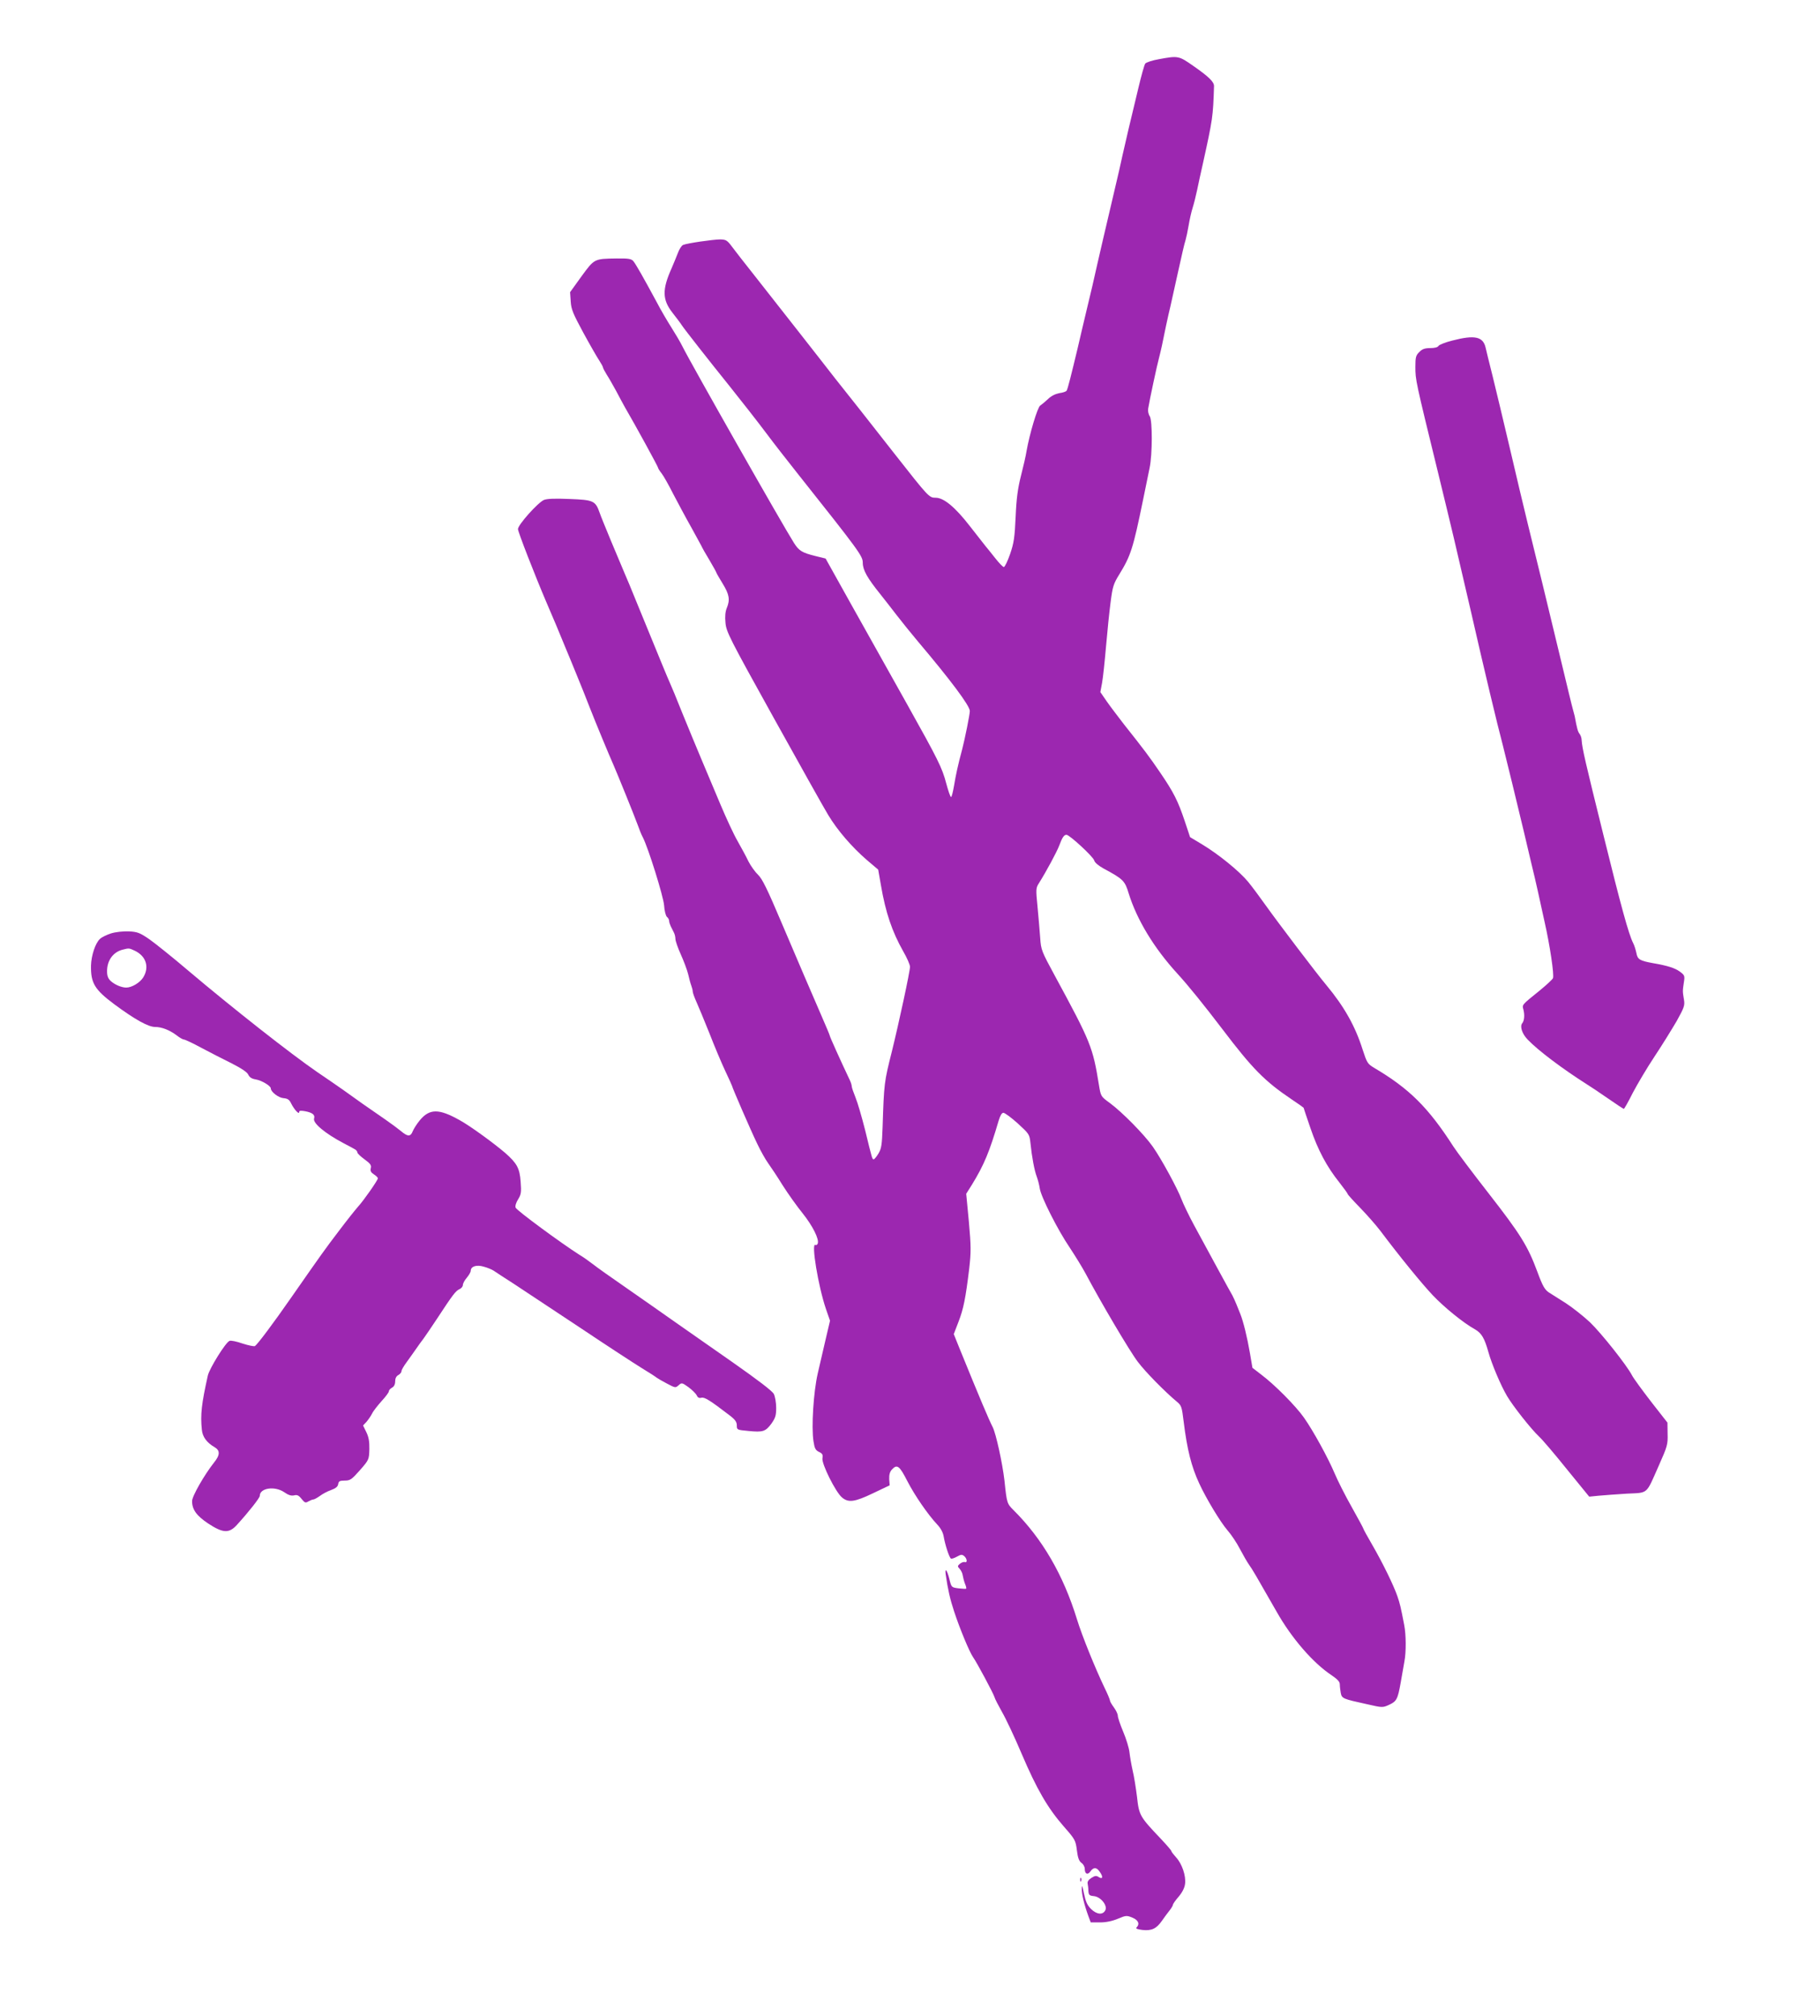 <?xml version="1.0" standalone="no"?>
<!DOCTYPE svg PUBLIC "-//W3C//DTD SVG 20010904//EN"
 "http://www.w3.org/TR/2001/REC-SVG-20010904/DTD/svg10.dtd">
<svg version="1.0" xmlns="http://www.w3.org/2000/svg"
 width="1156pt" height="1280pt" viewBox="0 0 1156 1280"
 preserveAspectRatio="xMidYMid meet">
<g transform="translate(0,1280) scale(0.1,-0.1)"
fill="#9c27b0" stroke="none">
<path d="M7360 12424 c-41 -7 -80 -20 -86 -28 -6 -9 -25 -77 -43 -153 -18 -76
-46 -194 -63 -263 -16 -69 -33 -143 -38 -165 -4 -22 -35 -157 -69 -300 -34
-143 -75 -321 -92 -395 -16 -74 -45 -198 -64 -275 -18 -77 -46 -192 -60 -255
-41 -171 -63 -259 -70 -270 -3 -6 -24 -13 -47 -16 -25 -5 -52 -18 -72 -38 -18
-17 -40 -35 -49 -41 -17 -10 -68 -181 -87 -290 -4 -27 -20 -97 -35 -155 -20
-79 -29 -143 -34 -260 -6 -132 -11 -167 -35 -237 -16 -46 -34 -83 -40 -83 -6
0 -31 26 -56 58 -25 31 -52 66 -62 77 -9 11 -53 67 -98 125 -93 120 -165 180
-217 180 -42 0 -45 4 -262 280 -174 222 -281 358 -377 478 -33 43 -143 183
-244 312 -101 129 -227 289 -279 355 -53 67 -112 142 -131 168 -31 42 -39 46
-75 47 -44 0 -211 -24 -236 -35 -9 -3 -25 -27 -34 -53 -10 -26 -28 -69 -40
-97 -60 -134 -58 -198 6 -280 24 -31 51 -66 59 -79 16 -25 181 -235 298 -380
70 -87 189 -239 242 -310 44 -59 122 -159 195 -251 394 -496 415 -525 415
-568 0 -46 29 -97 112 -200 24 -30 70 -89 103 -132 33 -43 94 -118 135 -167
209 -247 330 -409 330 -442 0 -22 -31 -175 -48 -241 -27 -100 -41 -165 -52
-232 -7 -40 -15 -73 -19 -73 -5 0 -18 39 -31 87 -26 99 -51 149 -249 503 -189
337 -176 314 -358 639 l-159 285 -65 16 c-85 21 -104 33 -136 83 -74 117 -655
1140 -708 1247 -15 30 -47 84 -70 120 -23 36 -67 110 -96 166 -79 146 -130
237 -147 257 -13 14 -31 17 -106 16 -143 -2 -140 -1 -223 -114 l-72 -100 4
-59 c3 -50 15 -78 81 -200 42 -77 88 -157 101 -176 12 -19 23 -38 23 -43 0 -4
11 -25 24 -46 14 -21 40 -68 59 -102 18 -35 44 -82 56 -104 66 -113 211 -378
211 -385 0 -4 10 -20 22 -35 12 -15 45 -73 73 -129 29 -55 82 -155 119 -220
36 -66 66 -120 66 -122 0 -1 20 -37 45 -78 25 -42 45 -79 45 -81 0 -3 18 -34
40 -70 43 -70 48 -103 26 -156 -9 -22 -12 -53 -8 -93 5 -57 24 -95 305 -601
165 -297 321 -576 348 -620 58 -96 148 -201 245 -285 l72 -61 17 -97 c30 -176
71 -296 142 -422 24 -41 43 -85 43 -98 0 -30 -70 -354 -115 -537 -49 -195 -50
-201 -59 -480 -4 -112 -7 -136 -26 -168 -12 -20 -26 -37 -30 -37 -10 0 -9 -4
-55 185 -21 83 -48 176 -61 207 -13 32 -24 64 -24 71 0 8 -6 27 -14 43 -56
118 -126 273 -126 280 0 3 -23 58 -51 122 -84 193 -131 304 -254 592 -91 215
-124 282 -150 306 -18 17 -46 56 -61 85 -14 30 -46 88 -69 129 -24 41 -73 147
-110 235 -37 88 -91 216 -120 285 -29 69 -83 199 -120 290 -36 91 -73 180 -82
199 -15 33 -51 121 -203 492 -37 91 -74 181 -83 200 -35 81 -146 347 -158 383
-27 77 -39 82 -190 88 -96 4 -143 2 -164 -6 -39 -17 -165 -158 -165 -185 0
-18 109 -297 179 -461 33 -75 94 -221 126 -300 13 -30 43 -104 68 -165 25 -60
62 -153 82 -205 39 -100 128 -314 151 -365 23 -52 135 -328 154 -381 10 -28
24 -64 33 -80 35 -68 130 -373 135 -431 2 -35 11 -68 18 -74 8 -6 14 -18 14
-25 0 -8 5 -23 10 -34 6 -11 15 -29 20 -40 6 -11 10 -29 10 -41 0 -12 15 -56
34 -98 19 -42 40 -98 47 -126 6 -27 15 -60 20 -73 5 -13 9 -29 9 -37 0 -8 11
-38 24 -67 13 -29 50 -118 82 -198 31 -80 76 -187 100 -238 24 -51 44 -95 44
-97 0 -8 120 -285 159 -365 22 -47 54 -103 70 -125 16 -22 58 -85 92 -140 35
-55 92 -135 127 -178 64 -80 106 -164 96 -192 -3 -8 -10 -12 -15 -9 -28 17 18
-262 67 -406 l26 -75 -27 -115 c-15 -63 -38 -162 -51 -220 -27 -118 -41 -340
-27 -430 7 -46 13 -57 35 -68 22 -10 26 -18 22 -40 -7 -34 84 -216 124 -249
41 -35 81 -29 198 27 l105 50 -3 39 c-1 28 4 47 17 61 33 36 48 25 98 -73 48
-93 131 -213 191 -277 21 -22 36 -50 40 -75 9 -53 35 -133 46 -140 4 -3 22 3
38 12 25 14 32 15 46 4 19 -16 22 -45 4 -38 -7 2 -21 -3 -31 -11 -16 -14 -16
-17 -1 -33 9 -10 18 -29 19 -41 2 -13 8 -36 14 -52 7 -16 10 -30 8 -32 -2 -2
-24 -1 -49 2 -45 6 -45 6 -58 60 -14 56 -30 75 -23 27 13 -92 28 -158 53 -233
35 -107 97 -257 120 -290 26 -37 128 -228 136 -253 3 -12 26 -56 49 -97 24
-41 80 -160 124 -264 96 -225 165 -344 267 -461 73 -83 76 -89 84 -152 6 -49
14 -69 29 -80 12 -8 21 -25 21 -38 0 -33 19 -41 36 -16 19 27 39 27 58 -1 24
-33 21 -51 -4 -36 -16 11 -25 10 -47 -4 -18 -11 -27 -24 -25 -35 2 -10 5 -31
5 -48 2 -26 6 -30 34 -33 45 -4 90 -61 73 -91 -16 -30 -54 -26 -90 9 -24 24
-34 46 -45 98 -10 50 -13 58 -14 32 -1 -35 15 -101 42 -175 l15 -40 59 0 c38
0 77 8 113 23 52 22 57 22 93 7 37 -15 48 -40 26 -62 -7 -7 4 -12 38 -16 58
-6 88 8 123 58 14 20 35 49 48 65 12 15 22 32 22 37 0 5 16 28 36 51 23 27 38
56 41 81 7 51 -19 128 -57 169 -17 19 -30 36 -30 40 0 4 -30 39 -66 77 -134
141 -139 149 -152 266 -7 57 -19 133 -28 169 -8 36 -17 88 -20 115 -3 28 -21
86 -40 131 -19 45 -34 90 -34 101 0 10 -11 34 -25 53 -14 19 -25 38 -25 44 0
5 -15 42 -34 80 -62 130 -143 330 -175 434 -87 283 -220 512 -403 694 -42 42
-43 44 -58 188 -13 112 -54 299 -75 340 -24 47 -79 176 -212 503 l-35 87 30
78 c32 83 45 148 68 337 12 107 12 140 -2 298 l-17 178 36 57 c78 127 112 210
170 407 10 33 20 50 30 50 9 0 50 -30 91 -67 73 -67 75 -69 81 -125 9 -88 25
-174 40 -213 7 -19 16 -53 19 -74 7 -53 115 -266 190 -376 33 -50 79 -124 101
-165 97 -183 282 -496 332 -561 48 -64 173 -191 249 -254 28 -23 31 -33 42
-124 22 -180 50 -289 99 -394 44 -96 135 -246 179 -297 24 -27 60 -81 80 -120
20 -38 46 -83 58 -100 21 -29 42 -65 175 -298 95 -168 231 -325 349 -403 38
-26 52 -41 52 -58 0 -13 3 -37 6 -54 7 -36 13 -38 168 -72 95 -22 99 -22 138
-4 49 22 56 36 75 143 8 47 19 106 23 131 12 60 11 173 -1 233 -22 115 -27
135 -43 182 -24 70 -94 213 -160 327 -31 53 -56 99 -56 102 0 3 -34 66 -75
139 -42 74 -90 170 -108 213 -42 99 -135 269 -195 354 -52 74 -185 208 -270
272 l-57 44 -16 94 c-17 99 -42 201 -61 248 -6 15 -17 43 -25 62 -8 19 -19 44
-25 55 -14 23 -153 279 -243 445 -34 63 -70 138 -80 165 -26 69 -128 257 -183
335 -55 78 -195 220 -274 278 -56 41 -56 41 -68 114 -39 240 -51 271 -280 693
-84 155 -88 164 -93 240 -3 44 -11 133 -17 198 -11 111 -11 119 9 150 45 71
114 199 129 239 19 51 30 68 46 68 19 0 171 -140 176 -163 4 -14 27 -33 61
-52 123 -66 134 -77 158 -157 52 -167 160 -346 308 -508 70 -76 173 -204 288
-355 192 -253 269 -330 438 -444 42 -28 77 -53 77 -54 0 -1 19 -59 43 -128 48
-141 104 -246 184 -346 29 -37 53 -70 53 -74 0 -3 35 -42 78 -86 42 -43 101
-110 130 -148 121 -161 262 -334 332 -408 74 -78 196 -177 269 -217 41 -24 60
-55 85 -145 22 -78 79 -212 118 -278 37 -63 152 -209 203 -257 21 -19 101
-113 178 -209 l141 -173 61 6 c33 3 113 9 178 13 139 7 120 -9 203 178 54 121
58 135 56 201 l-1 72 -104 133 c-57 74 -112 149 -121 167 -33 64 -195 268
-268 338 -41 38 -109 92 -152 120 -43 27 -92 58 -109 69 -25 17 -39 40 -72
130 -61 164 -106 237 -311 500 -103 132 -203 265 -222 295 -160 249 -281 369
-505 501 -41 25 -45 32 -72 115 -47 149 -117 273 -230 409 -60 71 -308 398
-385 506 -36 51 -86 118 -112 150 -56 68 -189 176 -294 239 l-75 45 -34 102
c-43 128 -70 182 -156 308 -68 100 -102 145 -229 305 -36 47 -86 112 -109 145
l-42 61 11 59 c6 33 17 137 25 230 8 94 21 220 29 281 13 101 18 117 57 180
71 116 86 162 149 469 17 83 36 175 42 205 18 87 18 300 1 327 -9 13 -13 35
-10 50 9 56 57 279 68 318 6 22 14 58 19 80 14 71 39 189 54 250 7 33 30 134
50 225 20 91 40 179 46 195 5 17 14 59 20 95 6 36 17 85 25 110 8 25 21 77 29
115 8 39 24 113 36 165 63 285 65 300 71 494 0 26 -33 59 -131 127 -93 65 -96
66 -220 43z"/>
<path d="M9225 10638 c-44 -11 -84 -27 -88 -34 -5 -9 -25 -14 -53 -14 -34 0
-51 -6 -69 -25 -22 -21 -25 -33 -25 -94 0 -83 0 -84 145 -676 93 -382 103
-424 205 -865 85 -373 172 -737 205 -860 15 -57 99 -403 134 -550 11 -47 32
-134 46 -195 15 -60 33 -139 41 -175 8 -36 28 -126 44 -200 35 -154 62 -338
54 -360 -3 -8 -42 -44 -86 -80 -112 -90 -111 -89 -102 -119 9 -35 6 -71 -7
-87 -17 -20 -1 -68 34 -104 67 -70 223 -187 379 -286 18 -11 77 -50 130 -87
53 -37 99 -67 102 -67 3 0 29 46 57 102 29 55 91 160 139 232 48 72 110 173
140 224 47 85 52 98 46 135 -9 54 -9 54 -1 108 7 44 6 47 -26 71 -31 22 -76
37 -169 53 -84 15 -99 24 -106 63 -4 20 -13 50 -21 65 -28 55 -76 229 -189
687 -114 460 -135 550 -138 601 0 14 -7 33 -14 41 -10 13 -16 34 -30 111 -1 4
-6 24 -12 45 -6 20 -37 150 -70 287 -87 362 -165 684 -216 889 -24 99 -76 315
-114 480 -39 166 -88 371 -109 456 -21 85 -42 167 -45 183 -16 70 -69 82 -211
45z"/>
<path d="M705 6874 c-27 -9 -59 -24 -70 -35 -29 -26 -55 -104 -57 -169 -2
-111 23 -153 148 -246 131 -97 216 -144 259 -144 43 0 93 -20 138 -54 19 -15
39 -26 46 -26 6 0 56 -23 109 -52 53 -28 140 -73 193 -99 63 -32 99 -56 106
-72 8 -17 22 -26 47 -30 37 -6 96 -41 96 -57 0 -22 48 -59 80 -62 27 -2 38
-10 49 -33 18 -37 51 -74 51 -56 0 10 10 11 38 6 47 -9 64 -23 57 -46 -10 -29
71 -96 189 -158 27 -14 57 -30 67 -36 11 -5 19 -15 19 -22 0 -6 21 -26 46 -44
37 -27 44 -37 39 -56 -4 -17 1 -27 20 -39 14 -9 25 -20 25 -25 0 -12 -88 -138
-125 -179 -17 -19 -72 -88 -121 -153 -90 -118 -114 -152 -303 -423 -119 -171
-216 -300 -232 -310 -6 -3 -41 4 -78 16 -37 13 -75 21 -83 17 -25 -9 -127
-174 -138 -220 -40 -180 -48 -248 -38 -344 4 -45 31 -82 81 -111 36 -21 35
-50 -4 -98 -61 -77 -139 -213 -139 -244 0 -54 28 -93 103 -143 93 -61 132 -63
181 -9 75 82 146 172 146 185 0 50 94 64 154 24 27 -19 46 -25 63 -21 20 5 30
1 48 -22 21 -26 26 -27 44 -16 11 6 25 12 31 12 6 0 24 10 41 22 17 13 49 30
72 38 30 11 43 22 45 38 3 18 10 22 41 22 35 0 44 6 97 66 58 66 58 68 60 133
1 49 -4 77 -19 108 l-21 43 21 22 c11 13 28 37 36 53 8 17 36 52 61 80 25 27
46 55 46 62 0 7 9 17 20 23 13 7 20 21 20 40 0 19 7 33 20 40 11 6 20 17 20
25 0 7 15 33 33 57 17 24 44 61 59 83 15 22 36 51 47 65 10 14 49 70 85 125
103 157 120 179 144 190 12 5 22 17 22 27 0 9 11 30 25 46 14 17 25 36 25 44
0 28 37 40 83 26 23 -6 51 -18 62 -25 11 -8 70 -46 132 -86 61 -40 250 -165
420 -278 169 -113 344 -227 388 -254 44 -27 87 -54 95 -61 8 -6 39 -24 68 -39
51 -27 53 -27 72 -10 20 18 22 17 63 -12 23 -17 46 -40 52 -51 6 -15 16 -20
30 -16 20 5 54 -16 178 -111 37 -28 47 -43 47 -65 0 -28 1 -28 74 -35 92 -9
108 -4 146 47 25 36 30 51 30 100 0 33 -7 72 -15 88 -10 19 -99 87 -263 202
-136 95 -303 212 -372 260 -69 49 -204 143 -300 210 -96 66 -193 135 -214 152
-22 17 -61 45 -88 61 -109 69 -398 281 -403 298 -4 10 3 33 16 53 19 31 21 45
16 110 -6 88 -24 119 -99 185 -74 63 -222 171 -288 207 -133 75 -192 74 -254
-1 -19 -23 -39 -55 -45 -70 -13 -34 -32 -34 -73 1 -18 15 -64 49 -103 76 -38
26 -101 70 -140 97 -38 27 -97 69 -129 92 -33 23 -105 73 -160 110 -168 115
-539 407 -816 641 -102 87 -216 178 -253 204 -60 41 -75 46 -130 49 -36 1 -83
-4 -112 -13z m151 -110 c72 -34 94 -104 54 -169 -21 -34 -73 -65 -108 -65 -31
0 -74 19 -99 42 -17 16 -23 33 -23 62 0 69 39 122 100 137 39 10 40 10 76 -7z"/>
<path d="M6861 864 c0 -11 3 -14 6 -6 3 7 2 16 -1 19 -3 4 -6 -2 -5 -13z"/>
</g>
</svg>

